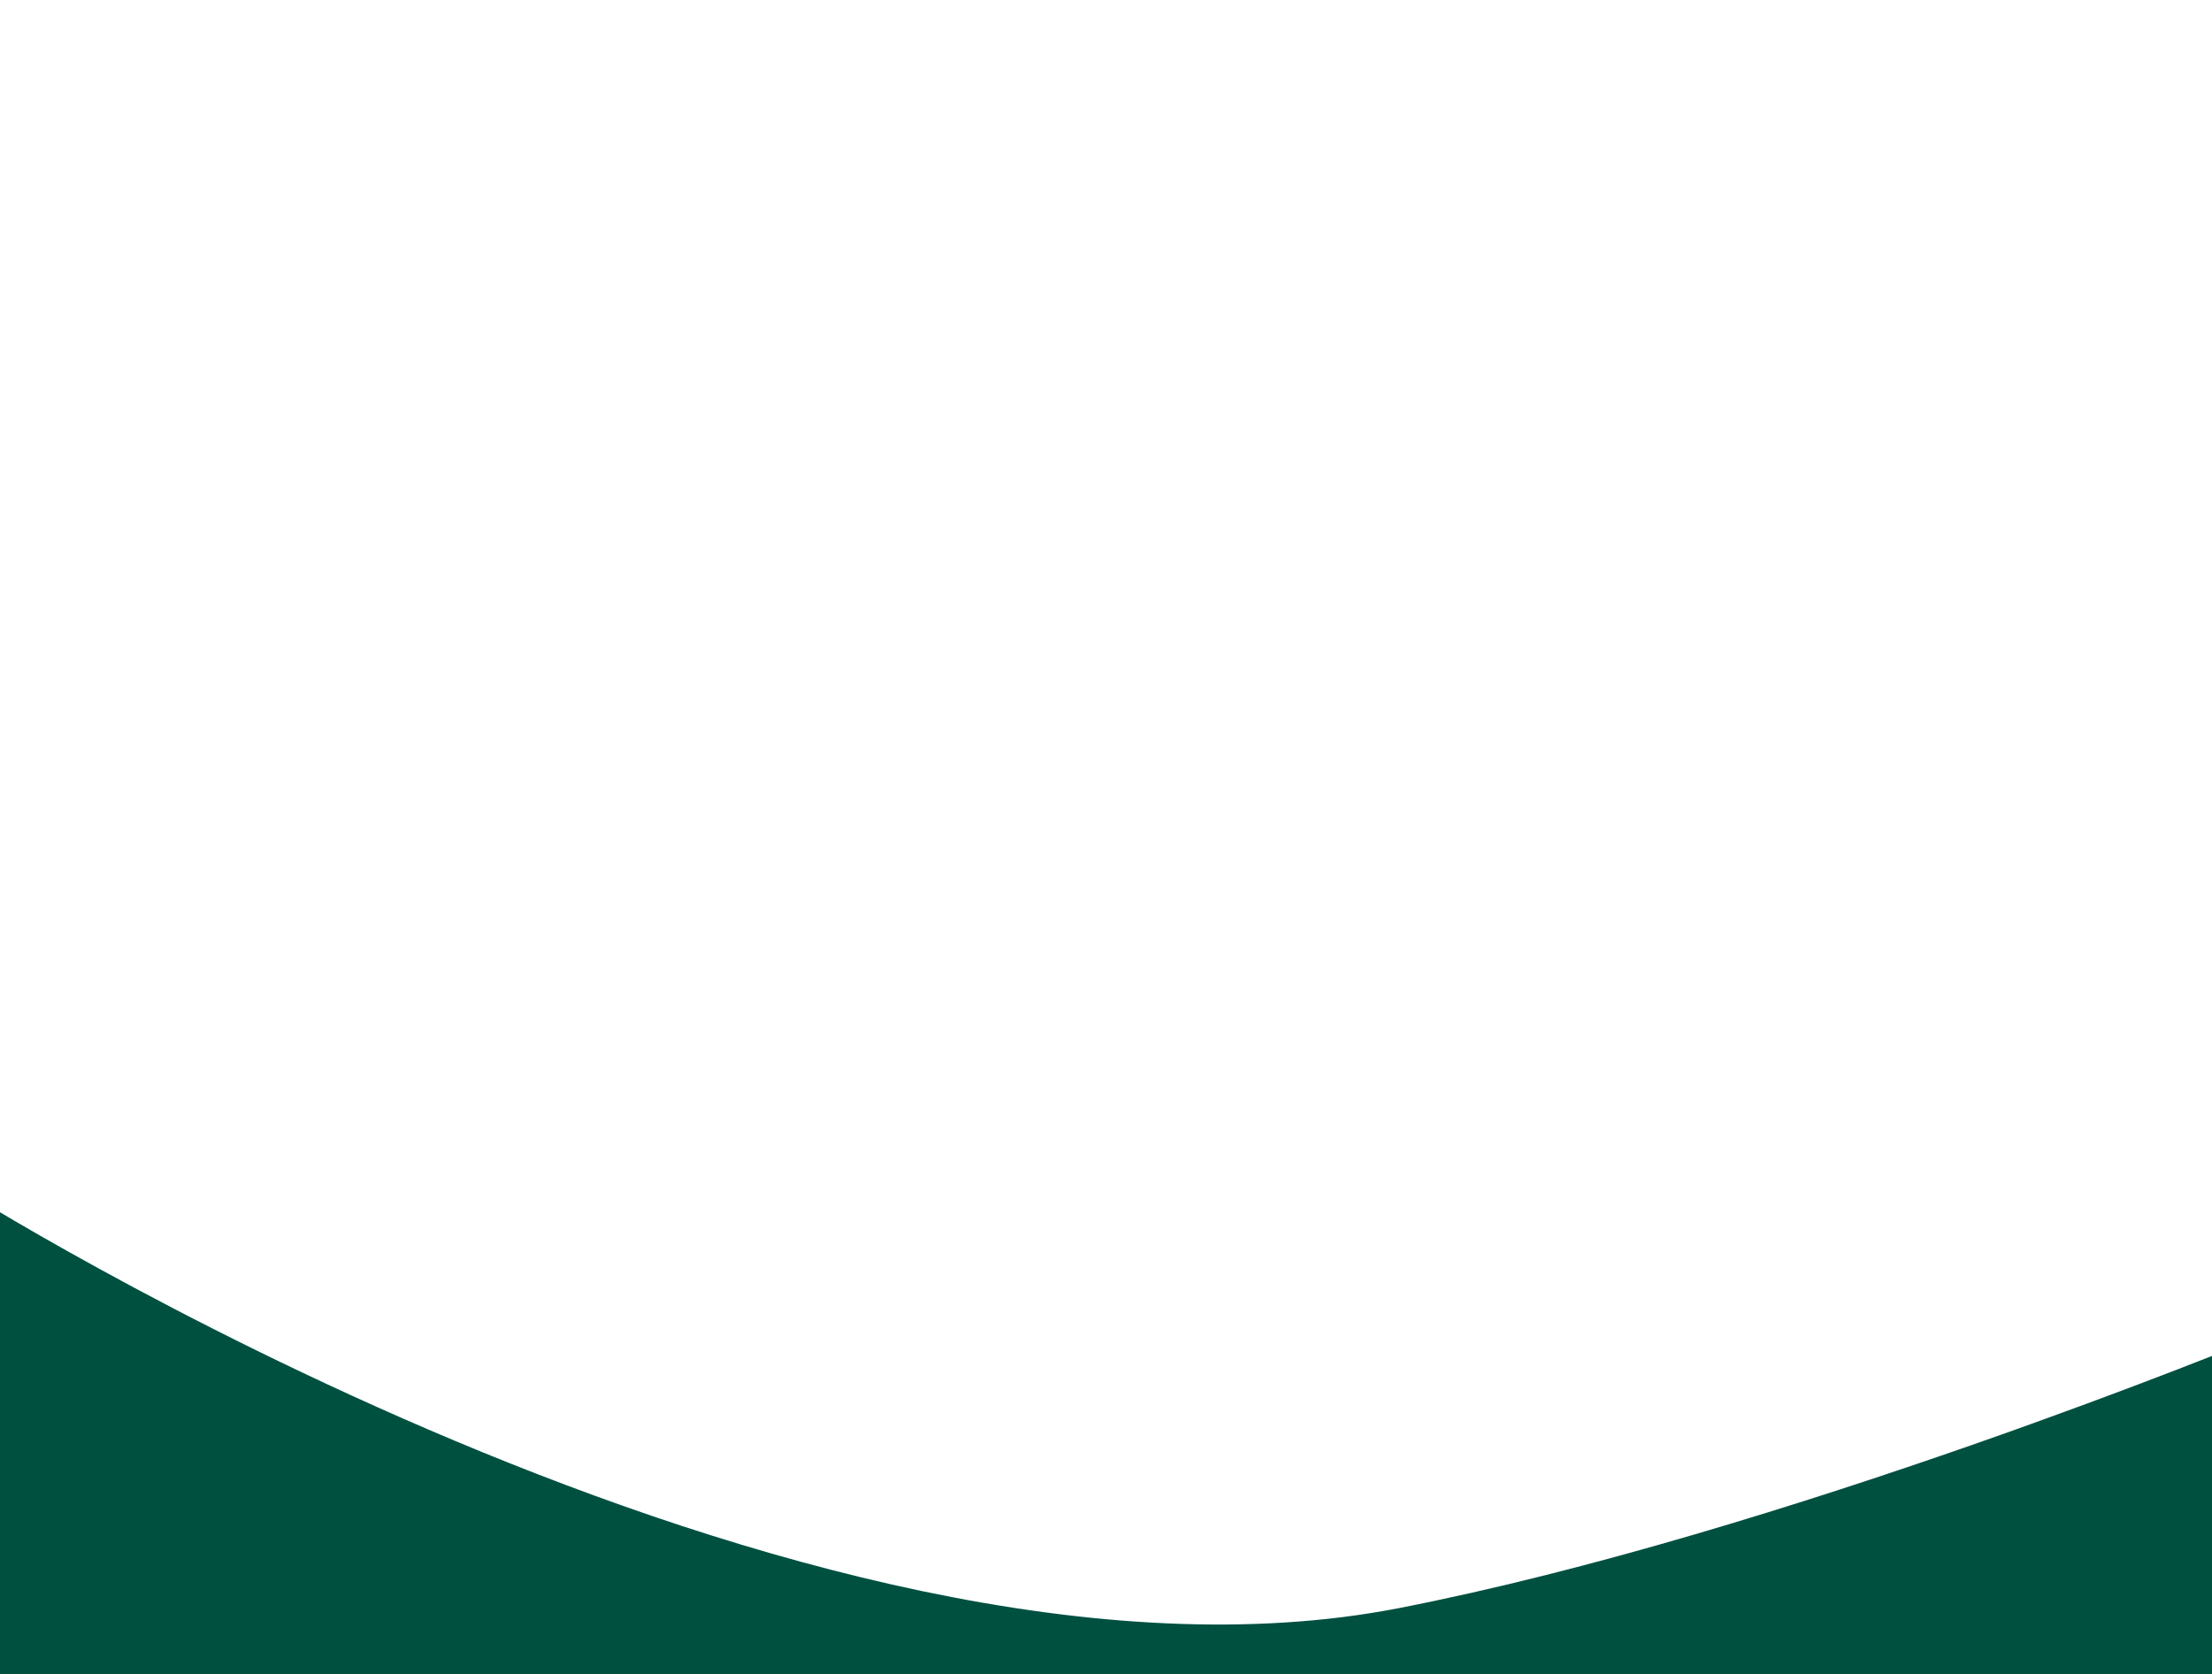 <svg xmlns="http://www.w3.org/2000/svg" width="1000" height="757" fill="none"><g clip-path="url(#a)"><path fill="#005040" d="M-19 820.5v-284S363.348 779.527 632.5 727C806.177 693.106 1020 605 1020 605v215.5H-19Z"/></g><defs><clipPath id="a"><path fill="#fff" d="M0 0h1000v757H0z"/></clipPath></defs></svg>